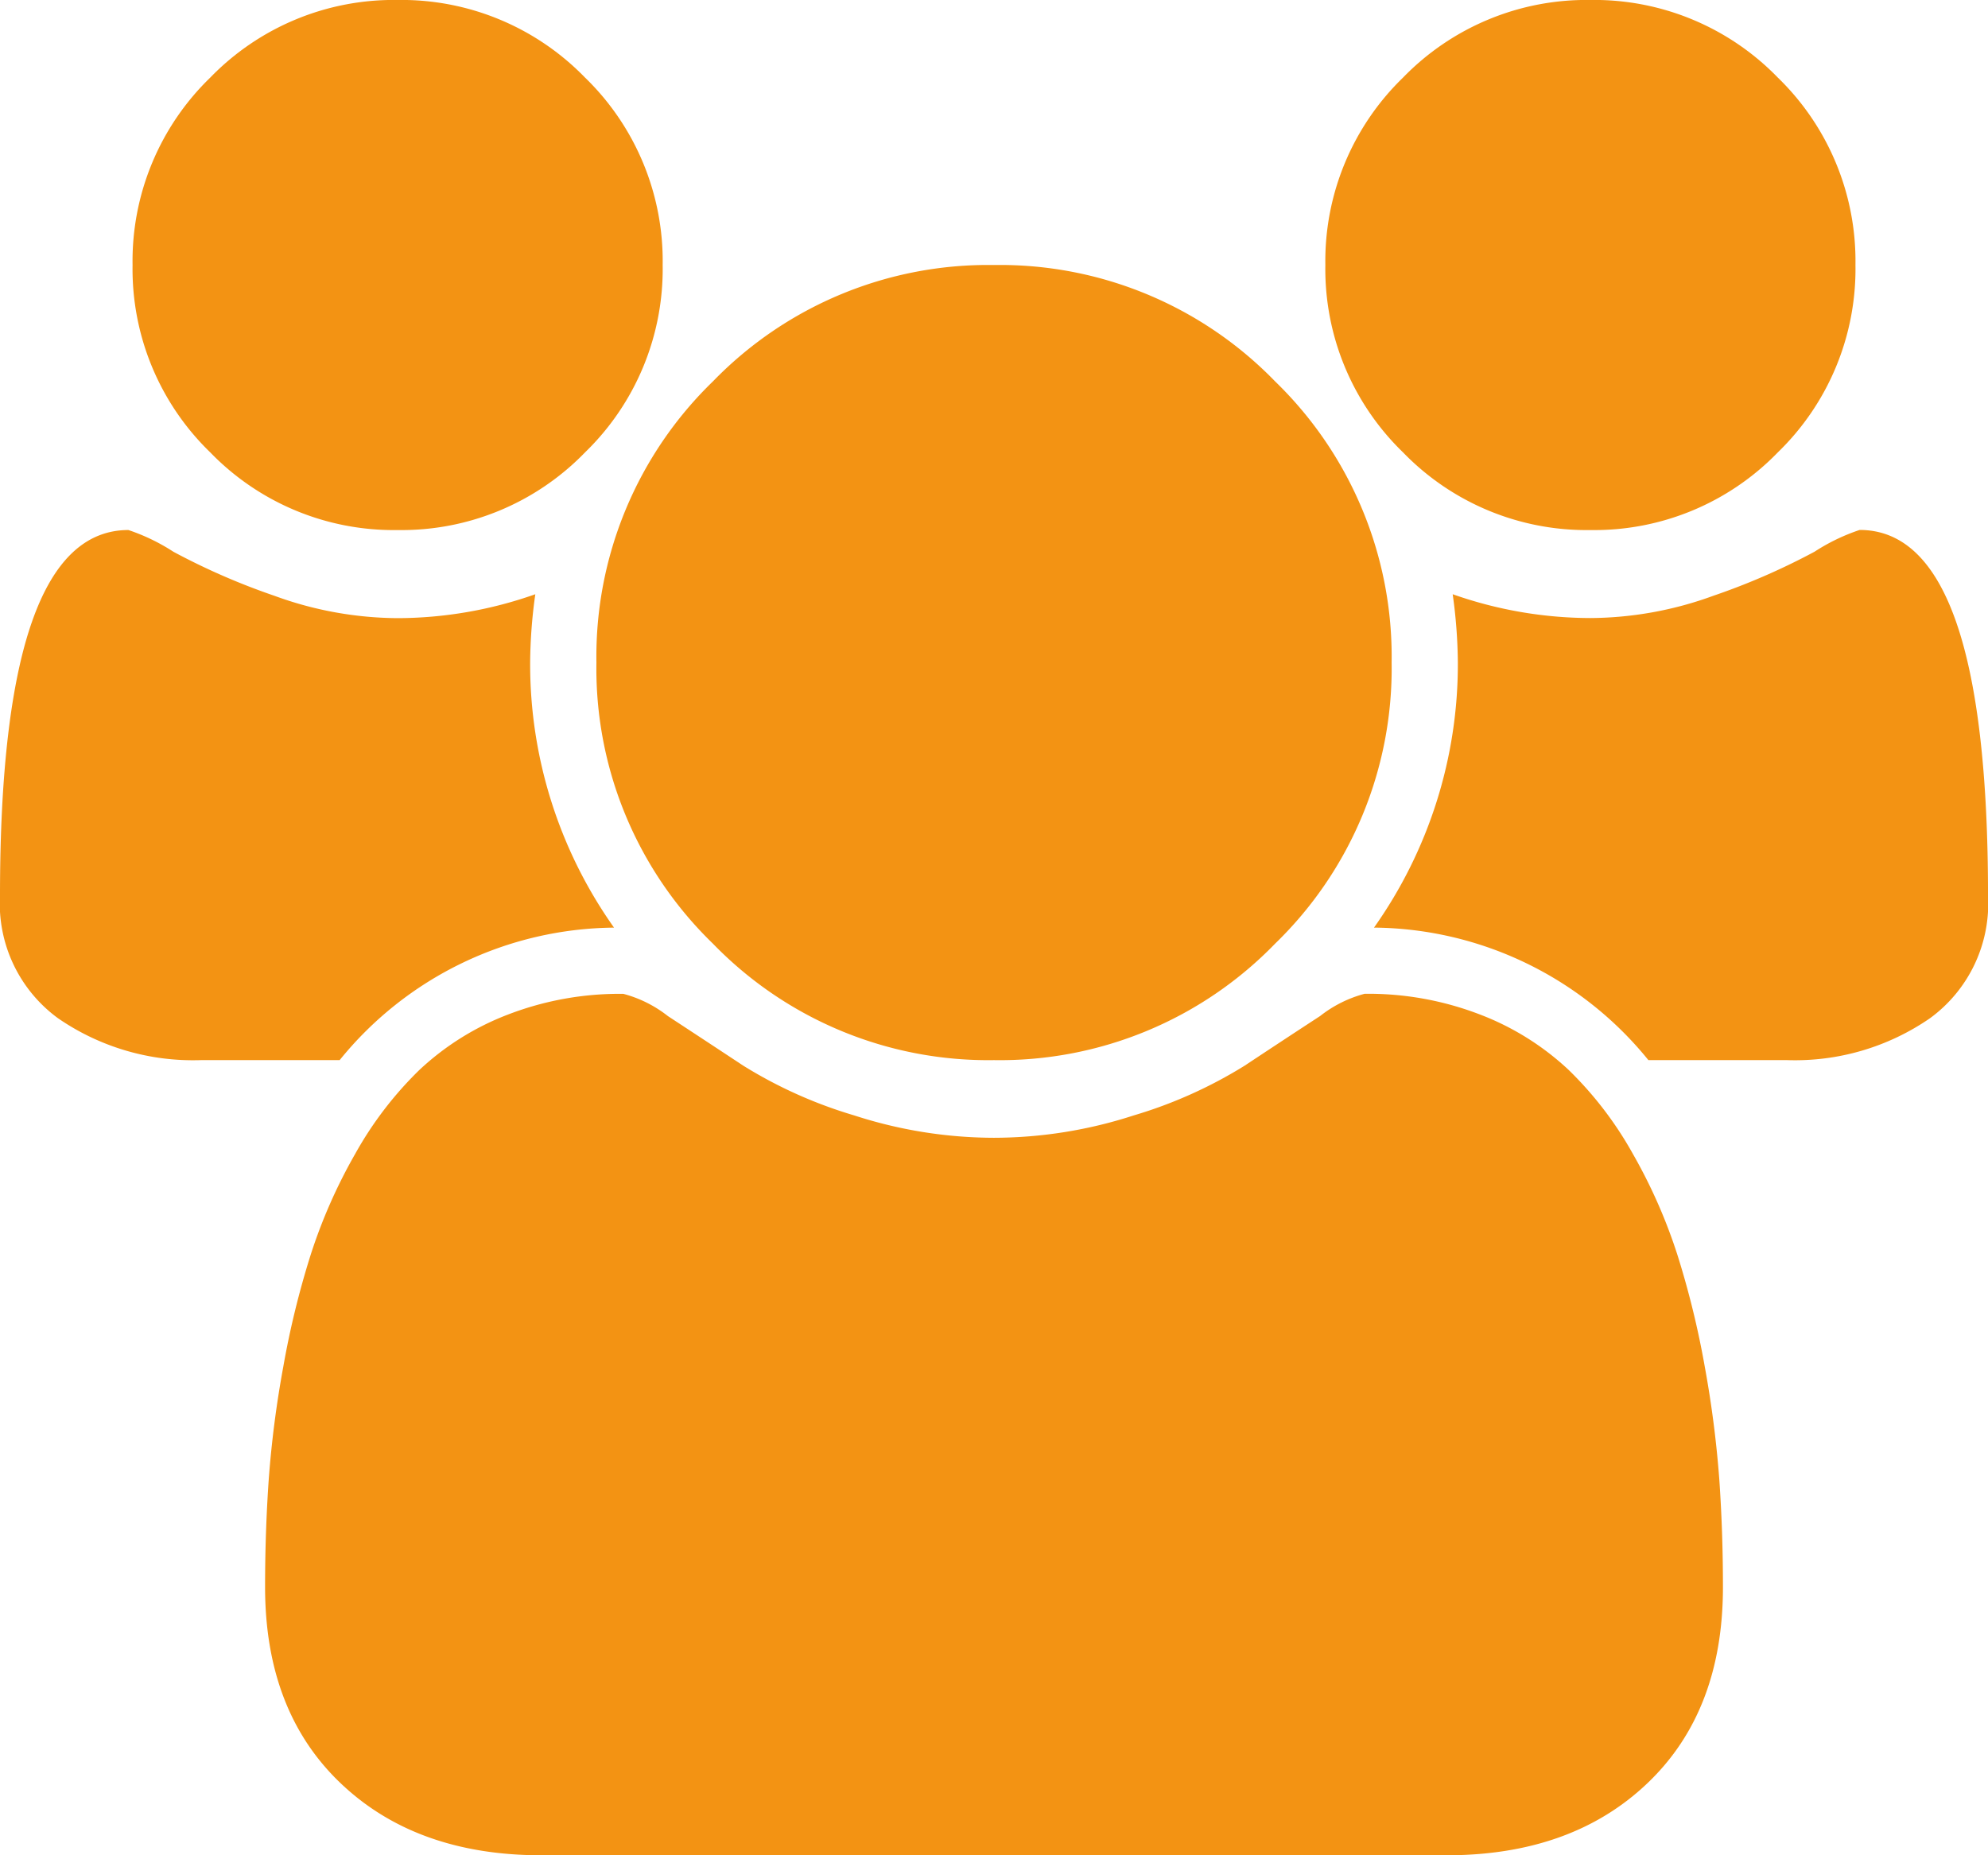 <?xml version="1.0" encoding="UTF-8"?>
<svg xmlns="http://www.w3.org/2000/svg" xmlns:xlink="http://www.w3.org/1999/xlink" width="97.764" height="91.246" viewBox="0 0 97.764 91.246">
  <defs>
    <clipPath id="clip-path">
      <path id="Tracé_5207" data-name="Tracé 5207" d="M0,24.527H97.764V-66.719H0Z" transform="translate(0 66.719)" fill="#f39313"></path>
    </clipPath>
  </defs>
  <g id="Groupe_16725" data-name="Groupe 16725" clip-path="url(#clip-path)">
    <g id="Groupe_16724" data-name="Groupe 16724" transform="translate(0 -0.001)">
      <path id="Tracé_5206" data-name="Tracé 5206" d="M8.117,12.264A17.547,17.547,0,0,0-5.376,18.78H-12.2a11.686,11.686,0,0,1-7.028-2.061,6.981,6.981,0,0,1-2.851-6.035q0-17.973,6.314-17.975a9.716,9.716,0,0,1,2.214,1.069A33.277,33.277,0,0,0-8.585-4.057a17.854,17.854,0,0,0,6.06,1.1A20.449,20.449,0,0,0,4.246-4.133,25.173,25.173,0,0,0,3.992-.774,22.42,22.42,0,0,0,8.117,12.264M6.692-29.543a12.567,12.567,0,0,1,3.817,9.218A12.552,12.552,0,0,1,6.692-11.11a12.556,12.556,0,0,1-9.216,3.82,12.549,12.549,0,0,1-9.216-3.82,12.549,12.549,0,0,1-3.82-9.215,12.564,12.564,0,0,1,3.82-9.218A12.562,12.562,0,0,1-2.525-33.36a12.569,12.569,0,0,1,9.216,3.817M62.65,44.7q0,6.107-3.717,9.647t-9.878,3.541H4.553q-6.162,0-9.878-3.541T-9.043,44.7q0-2.7.178-5.272a51.411,51.411,0,0,1,.714-5.55A43.114,43.114,0,0,1-6.8,28.352a26.044,26.044,0,0,1,2.19-4.964,17.93,17.93,0,0,1,3.156-4.125A13.305,13.305,0,0,1,2.9,16.54a15.266,15.266,0,0,1,5.677-1.019,6.035,6.035,0,0,1,2.19,1.094q1.68,1.1,3.717,2.445A22.338,22.338,0,0,0,19.93,21.5,22.356,22.356,0,0,0,26.8,22.6a22.369,22.369,0,0,0,6.874-1.1,22.386,22.386,0,0,0,5.449-2.443q2.035-1.348,3.717-2.445a6.044,6.044,0,0,1,2.188-1.094A15.283,15.283,0,0,1,50.71,16.54a13.313,13.313,0,0,1,4.353,2.723,17.892,17.892,0,0,1,3.156,4.125,26.131,26.131,0,0,1,2.19,4.964,43.334,43.334,0,0,1,1.351,5.525,52.436,52.436,0,0,1,.713,5.55Q62.651,42,62.65,44.7M40.628-14.6A18.844,18.844,0,0,1,46.357-.774a18.836,18.836,0,0,1-5.729,13.825A18.84,18.84,0,0,1,26.8,18.78,18.838,18.838,0,0,1,12.98,13.051,18.831,18.831,0,0,1,7.251-.774,18.839,18.839,0,0,1,12.98-14.6,18.836,18.836,0,0,1,26.8-20.325,18.839,18.839,0,0,1,40.628-14.6M65.349-29.543a12.568,12.568,0,0,1,3.818,9.218,12.553,12.553,0,0,1-3.818,9.215,12.556,12.556,0,0,1-9.216,3.82,12.548,12.548,0,0,1-9.215-3.82,12.544,12.544,0,0,1-3.82-9.215,12.559,12.559,0,0,1,3.82-9.218,12.561,12.561,0,0,1,9.215-3.817,12.569,12.569,0,0,1,9.216,3.817M75.685,10.684a6.981,6.981,0,0,1-2.851,6.035,11.683,11.683,0,0,1-7.025,2.061H58.984a17.549,17.549,0,0,0-13.493-6.517A22.428,22.428,0,0,0,49.614-.774a25.4,25.4,0,0,0-.254-3.359,20.457,20.457,0,0,0,6.772,1.171,17.847,17.847,0,0,0,6.059-1.1,33.277,33.277,0,0,0,4.966-2.164,9.682,9.682,0,0,1,2.216-1.069q6.312,0,6.313,17.975" transform="translate(22.079 33.36)" fill="#f39313"></path>
    </g>
  </g>
</svg>
